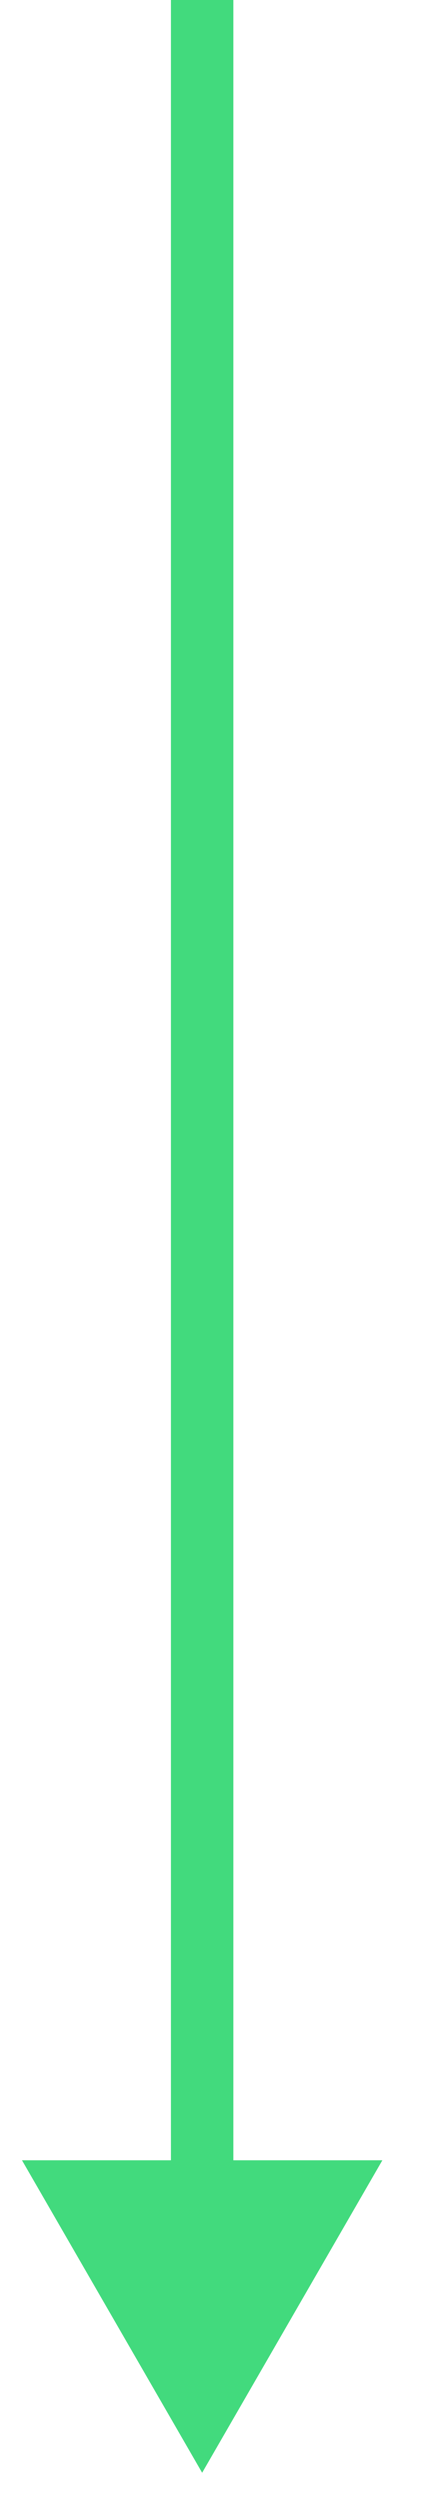 <svg width="7" height="40" viewBox="0 0 7 40" fill="none" xmlns="http://www.w3.org/2000/svg">
<path id="Vector 272" d="M3.238 39.565L6.125 34.565L0.352 34.565L3.238 39.565ZM3.238 29.983L3.738 29.983L3.238 29.983ZM3.238 8.836L2.738 8.836L3.238 8.836ZM2.738 29.983C2.738 32.045 2.738 33.72 2.738 35.064L3.738 35.064C3.738 33.72 3.738 32.045 3.738 29.983L2.738 29.983ZM2.738 2.18557e-08C2.738 3.177 2.738 6.12 2.738 8.836L3.738 8.836C3.738 6.117 3.738 3.179 3.738 -2.18557e-08L2.738 2.18557e-08ZM2.738 8.836C2.738 18.418 2.738 25.229 2.738 29.983L3.738 29.983C3.738 25.229 3.738 18.418 3.738 8.836L2.738 8.836ZM3.738 29.983L3.738 8.836L2.738 8.836L2.738 29.983L3.738 29.983Z" fill="#42DA7D"/>
</svg>
